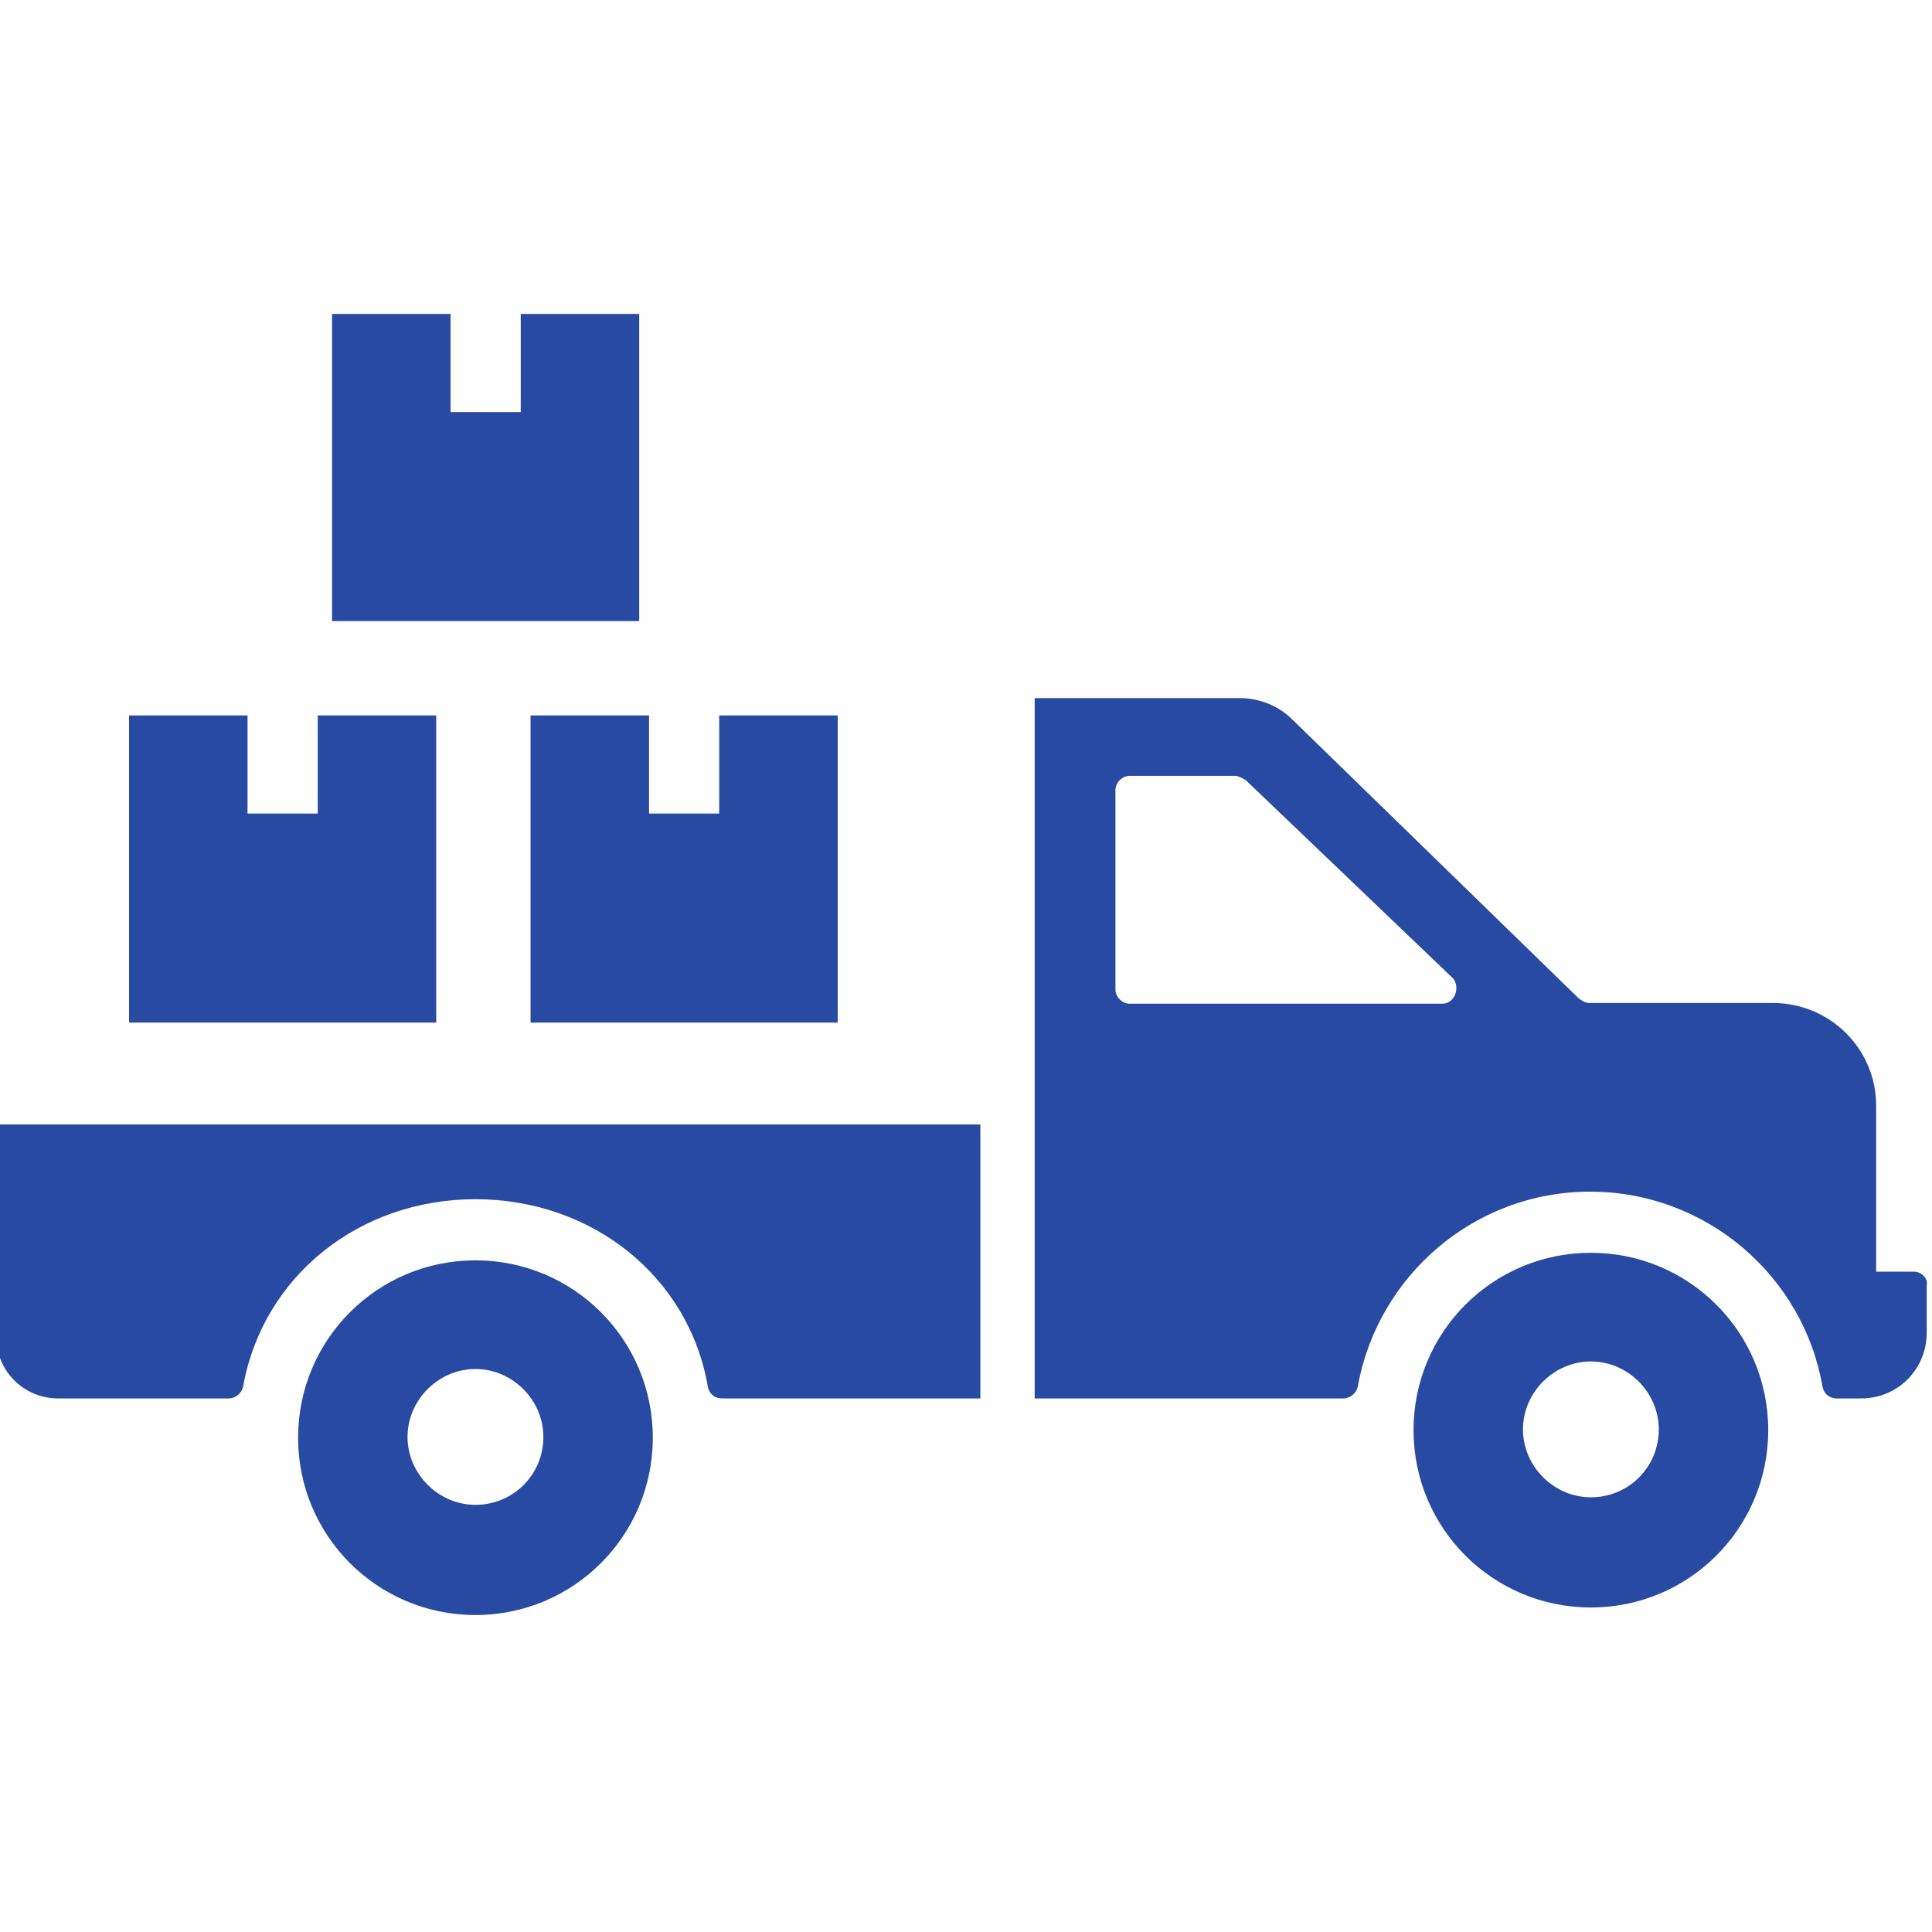<svg width="128" height="128" viewBox="0 0 128 128" fill="none" xmlns="http://www.w3.org/2000/svg">
<g clip-path="url(#clip0_238_2894)">
<path d="M31.5 83.5C25 83.5 19.75 88.75 19.75 95.25C19.75 101.75 25 107 31.5 107C38 107 43.25 101.75 43.25 95.25C43.25 88.75 38 83.5 31.5 83.5ZM31.5 99.7C29.05 99.7 27 97.65 27 95.2C27 92.75 29.05 90.7 31.5 90.7C33.95 90.7 36 92.75 36 95.2C36 97.7 34 99.7 31.5 99.7ZM105.4 83C98.9 83 93.65 88.25 93.65 94.75C93.65 101.25 98.9 106.5 105.4 106.5C111.9 106.5 117.15 101.25 117.15 94.75C117.15 88.25 111.9 83 105.4 83ZM105.4 99.2C102.95 99.2 100.9 97.15 100.9 94.7C100.9 92.25 102.95 90.2 105.4 90.2C107.85 90.2 109.9 92.25 109.9 94.7C109.9 97.2 107.9 99.2 105.4 99.2ZM-0.25 88.55C-0.25 90.85 1.6 92.65 3.85 92.65H15.15C15.6 92.65 16 92.3 16.1 91.9C17.4 84.55 23.8 79.45 31.5 79.45C39.2 79.45 45.65 84.55 46.9 91.9C47 92.35 47.35 92.65 47.85 92.65H49.5H64.95V74.5H-0.25V88.55ZM126.8 84.25H124.3V73.25C124.3 69.5 121.25 66.45 117.45 66.45H105.3C105.05 66.45 104.8 66.3 104.6 66.15L85.6 47.65C84.75 46.8 83.55 46.3 82.3 46.25H68.55V92.65H89C89.45 92.65 89.85 92.3 89.95 91.9C91.25 84.55 97.65 78.95 105.35 78.95C113.05 78.95 119.5 84.55 120.75 91.9C120.85 92.35 121.2 92.65 121.7 92.65H123.3C125.75 92.65 127.65 90.7 127.65 88.3V85.15C127.75 84.7 127.3 84.25 126.8 84.25ZM95.55 66.5H74.85C74.35 66.5 73.9 66.05 73.9 65.55V52.35C73.9 51.85 74.35 51.4 74.85 51.4H81.8C82.05 51.4 82.3 51.55 82.55 51.7L96.3 64.85C96.75 65.5 96.35 66.5 95.55 66.5Z" fill="#284AA3"/>
<path d="M28.9 67.75H8.55V47.4H16.4V53.9H21.05V47.4H28.9V67.75ZM55.45 67.75H35.15V47.4H43V53.9H47.65V47.4H55.5V67.75H55.45ZM42.35 41.15H22V20.8H29.85V27.3H34.5V20.8H42.35V41.15Z" fill="#284AA3"/>
</g>
<defs>
<clipPath id="clip0_238_2894">
<rect width="128" height="128" fill="white"/>
</clipPath>
</defs>
</svg>
